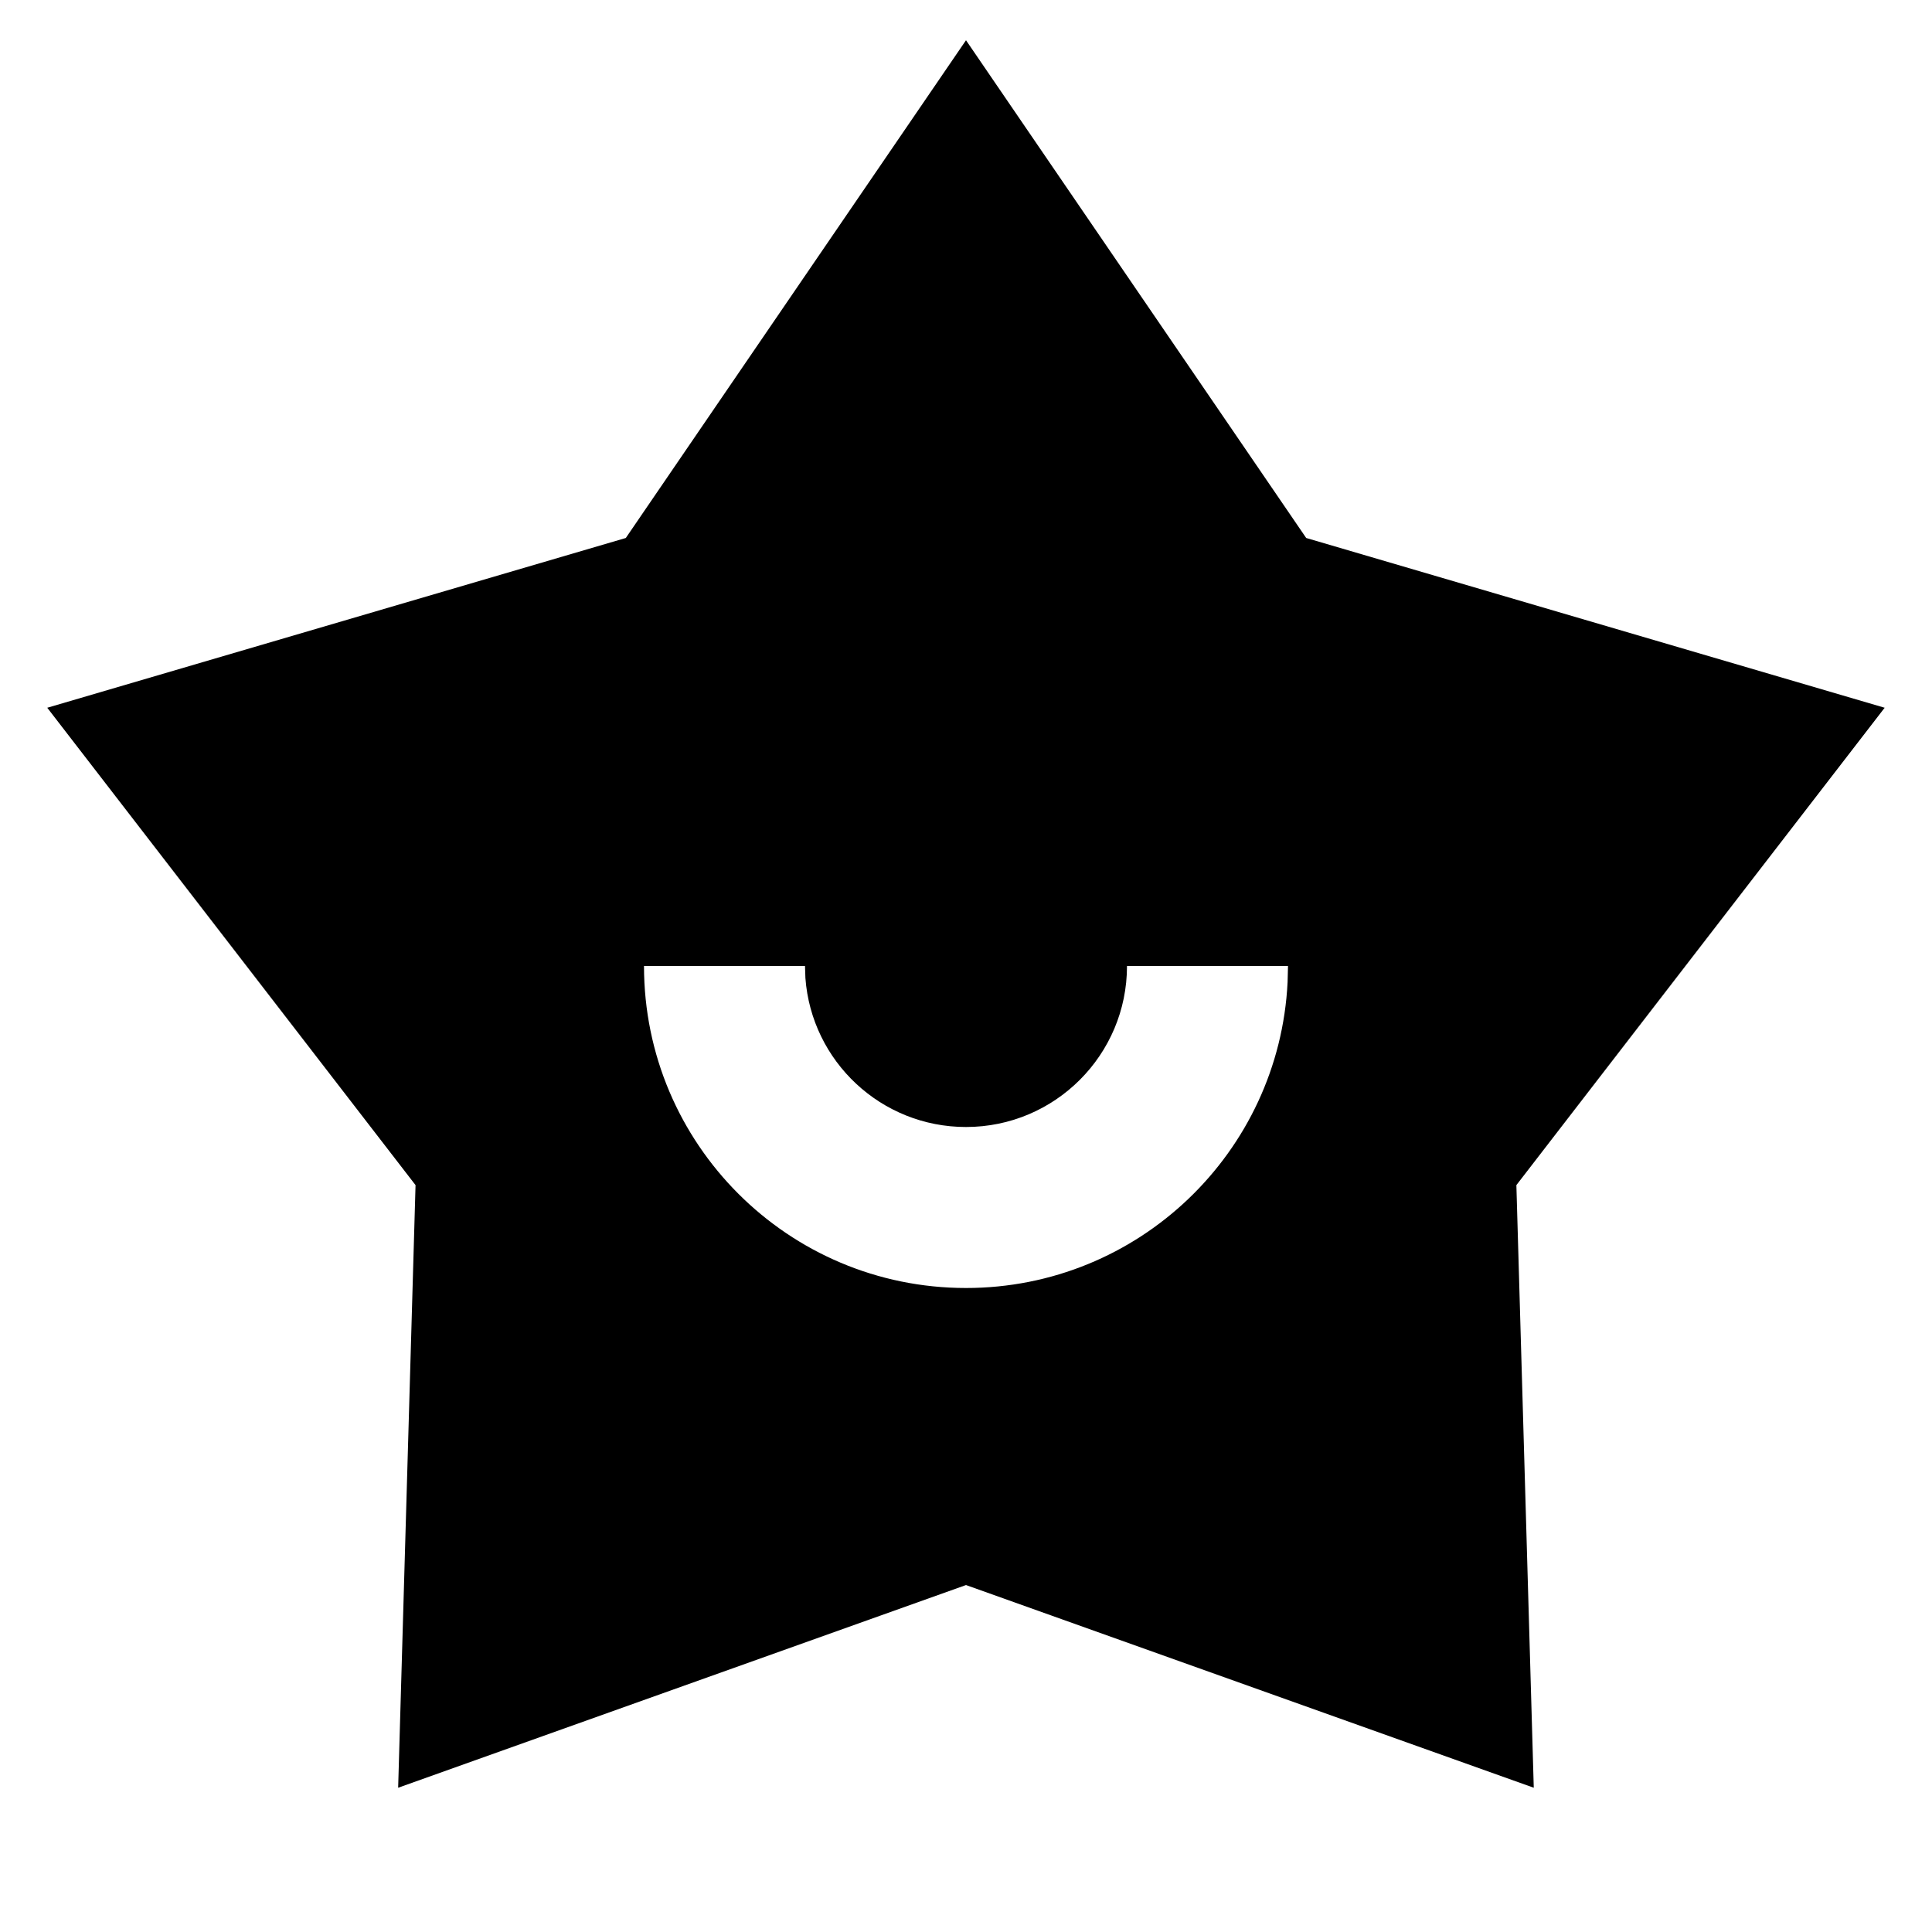 <svg xmlns="http://www.w3.org/2000/svg" viewBox="0 0 24 24" fill="currentColor"><path d="M12 0.5L16.226 6.683L23.412 8.792L18.837 14.722L19.053 22.208L12 19.69L4.946 22.208L5.162 14.722L0.587 8.792L7.774 6.683L12 0.5ZM10 12H8C8 14.209 9.79 16 12 16C14.142 16 15.891 14.316 15.995 12.2L16 12H14C14 13.105 13.104 14 12 14C10.945 14 10.081 13.184 10.005 12.149L10 12Z"></path></svg>